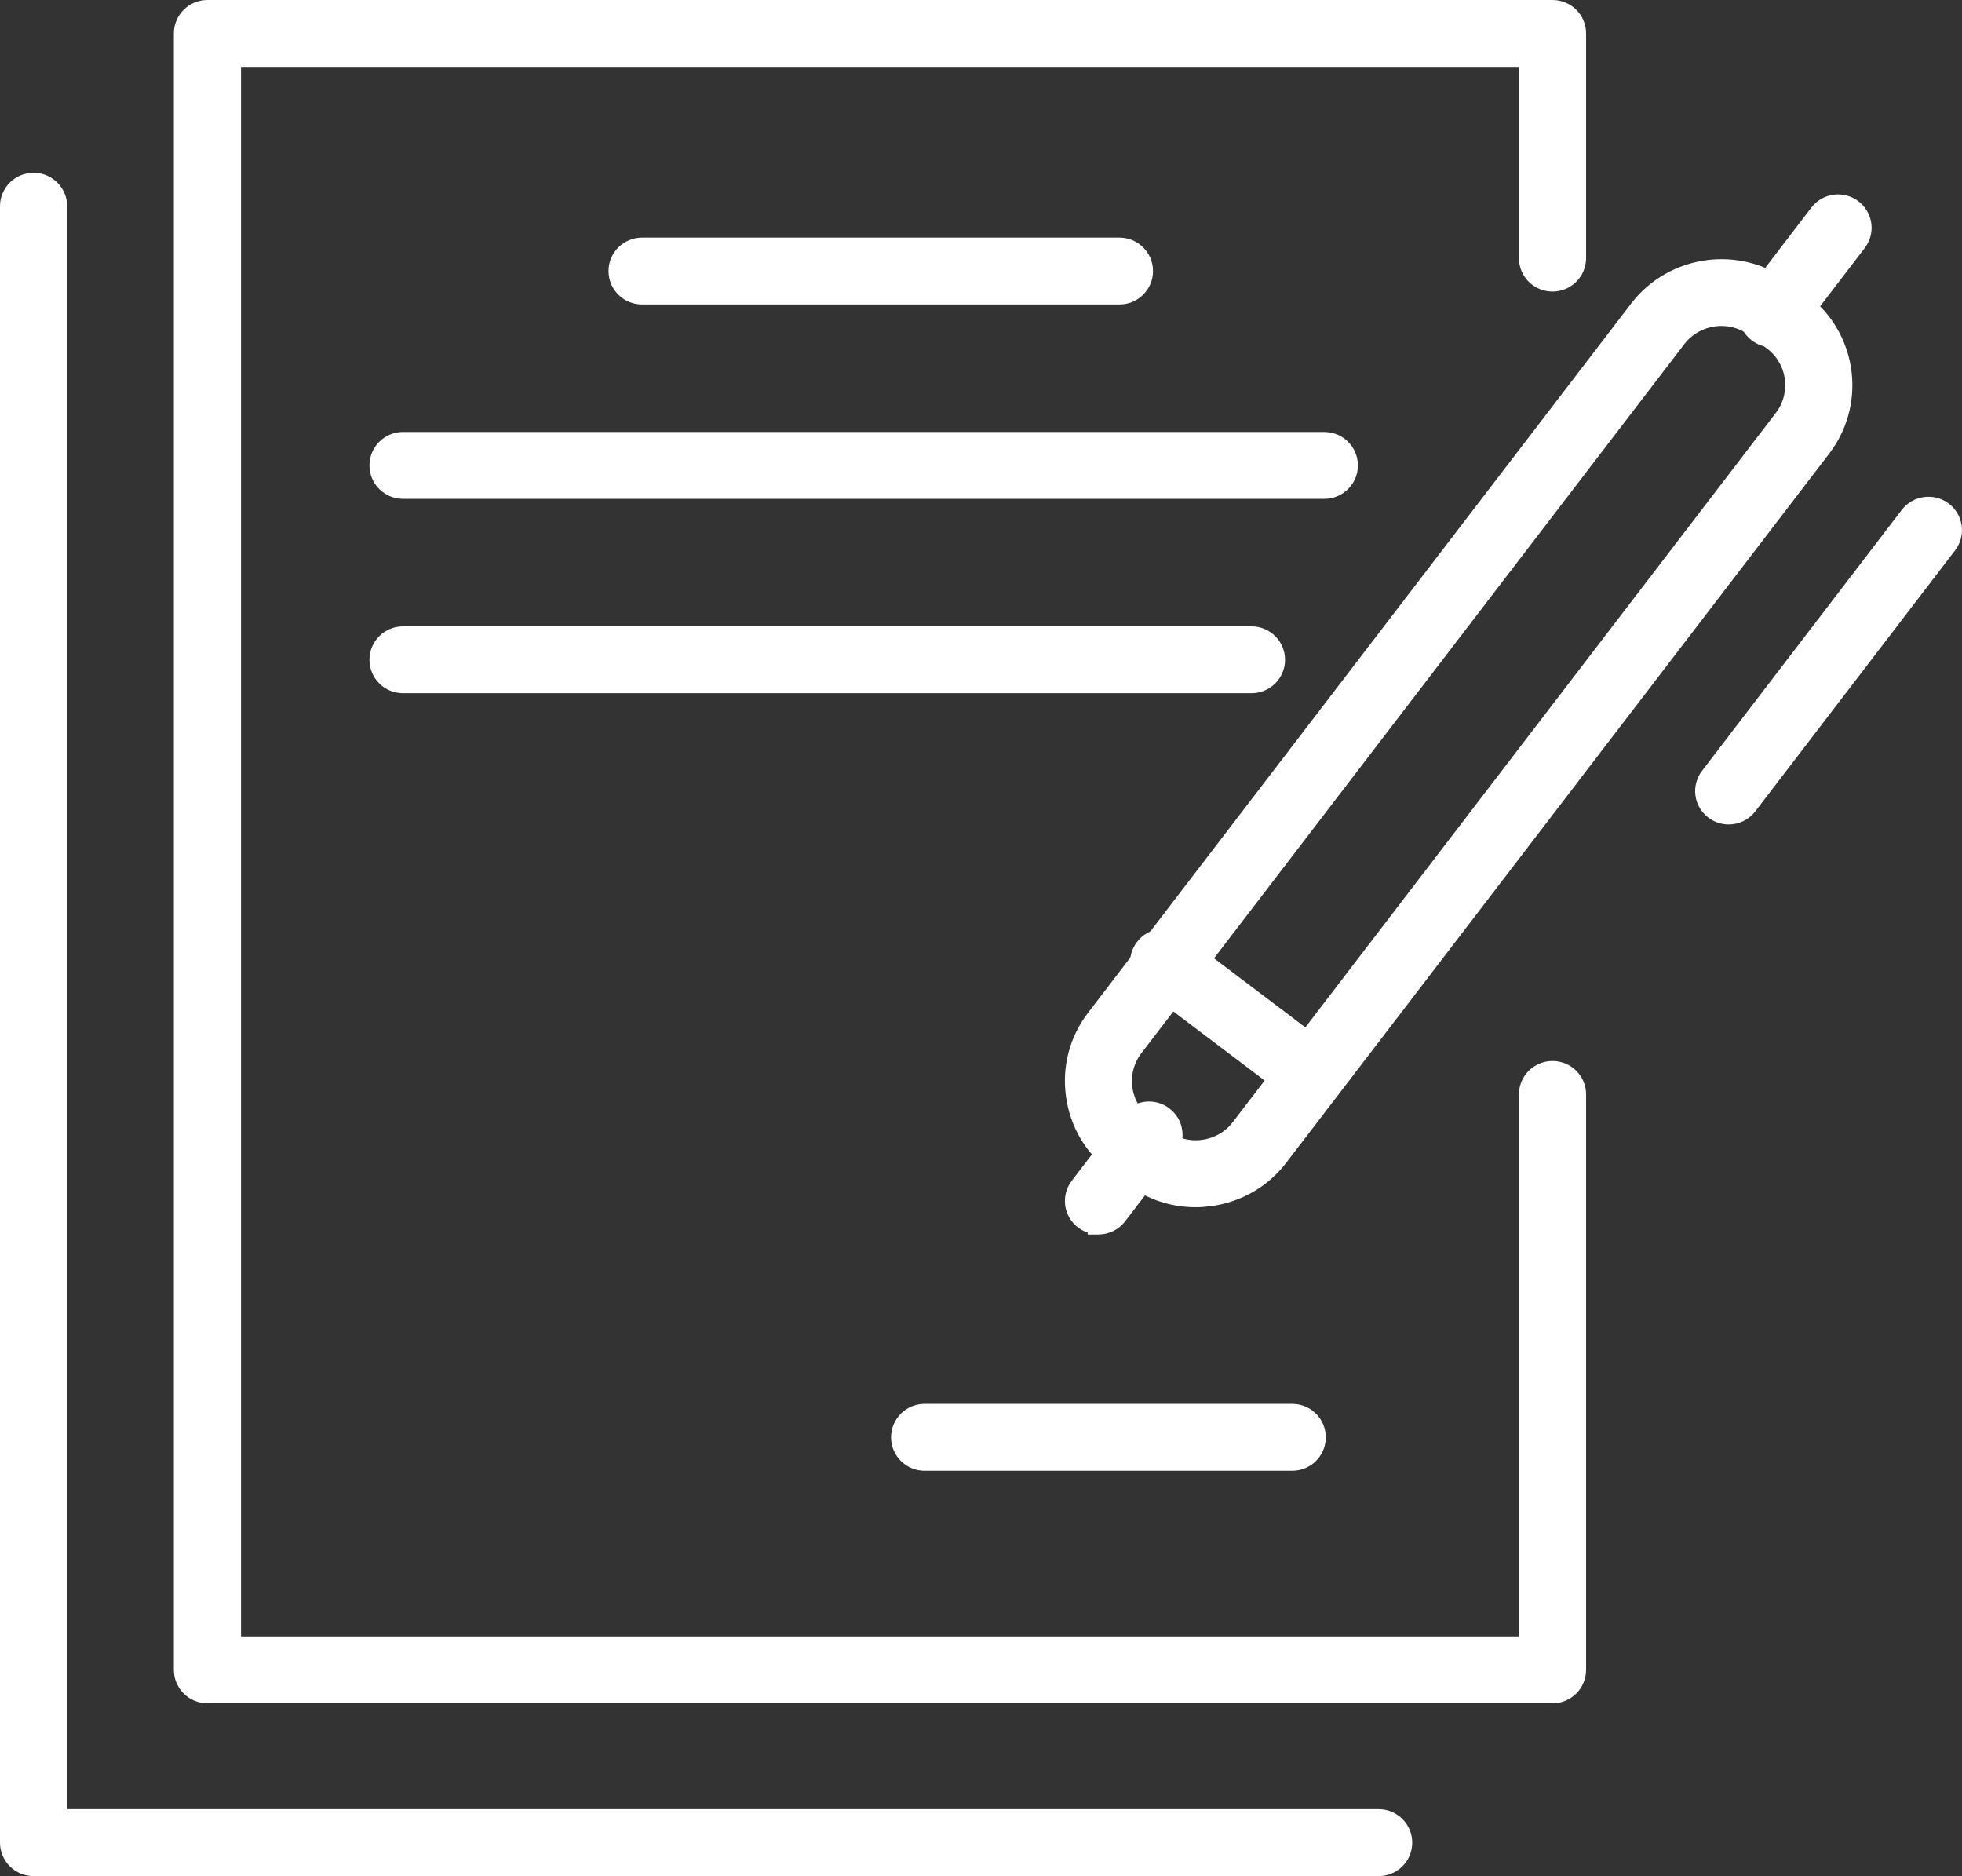 <svg width="91" height="87" viewBox="0 0 91 87" fill="none" xmlns="http://www.w3.org/2000/svg">
<rect x="0" y="0" width="91" height="87" fill="#333333" stroke="none"/>
<path d="M1.558 8.263C2.279 8.263 2.865 8.843 2.865 9.563V84.148H63.943C64.665 84.149 65.251 84.729 65.251 85.449C65.251 86.17 64.665 86.75 63.943 86.75H1.558C0.836 86.75 0.25 86.17 0.25 85.449V9.563C0.25 8.843 0.836 8.263 1.558 8.263Z" fill="white" stroke="white" stroke-width="0.5"/>
<path d="M72.007 0.25C72.728 0.25 73.315 0.83 73.315 1.551V11.969C73.315 12.689 72.728 13.269 72.007 13.27C71.286 13.27 70.7 12.689 70.7 11.969V2.852H10.929V76.136H70.7V50.752C70.7 50.032 71.286 49.451 72.007 49.451C72.728 49.451 73.315 50.032 73.315 50.752V77.436C73.315 78.157 72.728 78.737 72.007 78.737H9.622C8.9 78.737 8.314 78.157 8.314 77.436V1.551C8.314 0.83 8.9 0.25 9.622 0.25H72.007Z" fill="white" stroke="white" stroke-width="0.5"/>
<path d="M51.92 11.268C52.641 11.268 53.227 11.848 53.228 12.568C53.228 13.289 52.641 13.869 51.92 13.869H29.781C29.06 13.869 28.474 13.289 28.474 12.568C28.474 11.848 29.06 11.268 29.781 11.268H51.92Z" fill="white" stroke="white" stroke-width="0.5"/>
<path d="M61.424 20.282C62.145 20.282 62.731 20.862 62.731 21.582C62.731 22.303 62.145 22.883 61.424 22.883H18.693C17.972 22.883 17.386 22.303 17.386 21.582C17.386 20.862 17.972 20.282 18.693 20.282H61.424Z" fill="white" stroke="white" stroke-width="0.5"/>
<path d="M58.044 29.296C58.765 29.296 59.352 29.876 59.352 30.597C59.352 31.317 58.765 31.897 58.044 31.897H18.693C17.972 31.897 17.386 31.317 17.386 30.597C17.386 29.876 17.972 29.296 18.693 29.296H58.044Z" fill="white" stroke="white" stroke-width="0.5"/>
<path d="M59.935 65.353C60.656 65.353 61.242 65.934 61.242 66.654C61.242 67.375 60.656 67.955 59.935 67.955H42.885C42.164 67.955 41.578 67.375 41.578 66.654C41.578 65.934 42.164 65.353 42.885 65.353H59.935Z" fill="white" stroke="white" stroke-width="0.5"/>
<path d="M75.847 14.236C77.523 12.045 80.682 11.62 82.882 13.286H82.881L83.685 13.891L83.888 14.052C85.915 15.753 86.266 18.763 84.641 20.886L59.459 53.768C58.651 54.827 57.467 55.507 56.138 55.685L56.137 55.686C55.908 55.716 55.677 55.733 55.449 55.733C54.358 55.733 53.301 55.382 52.424 54.718V54.717L51.62 54.113C50.555 53.31 49.868 52.133 49.689 50.811C49.506 49.488 49.855 48.172 50.663 47.118L75.847 14.236ZM79.844 14.865C79.117 14.865 78.395 15.19 77.923 15.805L52.74 48.687C51.938 49.734 52.142 51.237 53.197 52.036L54.003 52.642H54.002C54.513 53.027 55.144 53.191 55.784 53.105C56.425 53.019 56.992 52.693 57.378 52.187L82.561 19.304C83.364 18.257 83.158 16.754 82.103 15.96L81.299 15.354C80.862 15.025 80.35 14.865 79.844 14.865Z" fill="white" stroke="white" stroke-width="0.5"/>
<path d="M84.211 9.778C84.647 9.207 85.466 9.096 86.04 9.528C86.579 9.935 86.714 10.679 86.364 11.242L86.287 11.352L83.236 15.34C82.979 15.676 82.589 15.854 82.195 15.854C81.953 15.854 81.71 15.788 81.496 15.652L81.406 15.59C80.831 15.156 80.717 14.339 81.16 13.767L84.211 9.778Z" fill="white" stroke="white" stroke-width="0.5"/>
<path d="M88.403 23.8C88.84 23.229 89.659 23.117 90.233 23.55C90.808 23.984 90.921 24.8 90.48 25.372L81.219 37.467C80.962 37.804 80.573 37.983 80.179 37.983C79.902 37.983 79.625 37.896 79.39 37.718C78.815 37.285 78.701 36.467 79.144 35.894L88.403 23.8Z" fill="white" stroke="white" stroke-width="0.5"/>
<path d="M52.254 51.844C52.69 51.273 53.51 51.161 54.084 51.598C54.658 52.031 54.771 52.847 54.33 53.42L54.331 53.421L51.988 56.482C51.731 56.819 51.341 56.997 50.947 56.997H50.697V56.968C50.507 56.931 50.322 56.852 50.158 56.728C49.583 56.295 49.47 55.477 49.912 54.904L52.254 51.844Z" fill="white" stroke="white" stroke-width="0.5"/>
<path d="M52.936 43.831C53.372 43.26 54.192 43.148 54.766 43.586H54.765L61.479 48.663C62.053 49.096 62.167 49.912 61.726 50.485C61.469 50.821 61.08 51 60.686 51.001H60.436V50.971C60.245 50.934 60.06 50.855 59.896 50.731L53.182 45.654C52.607 45.22 52.493 44.403 52.936 43.831Z" fill="white" stroke="white" stroke-width="0.5"/>
</svg>
